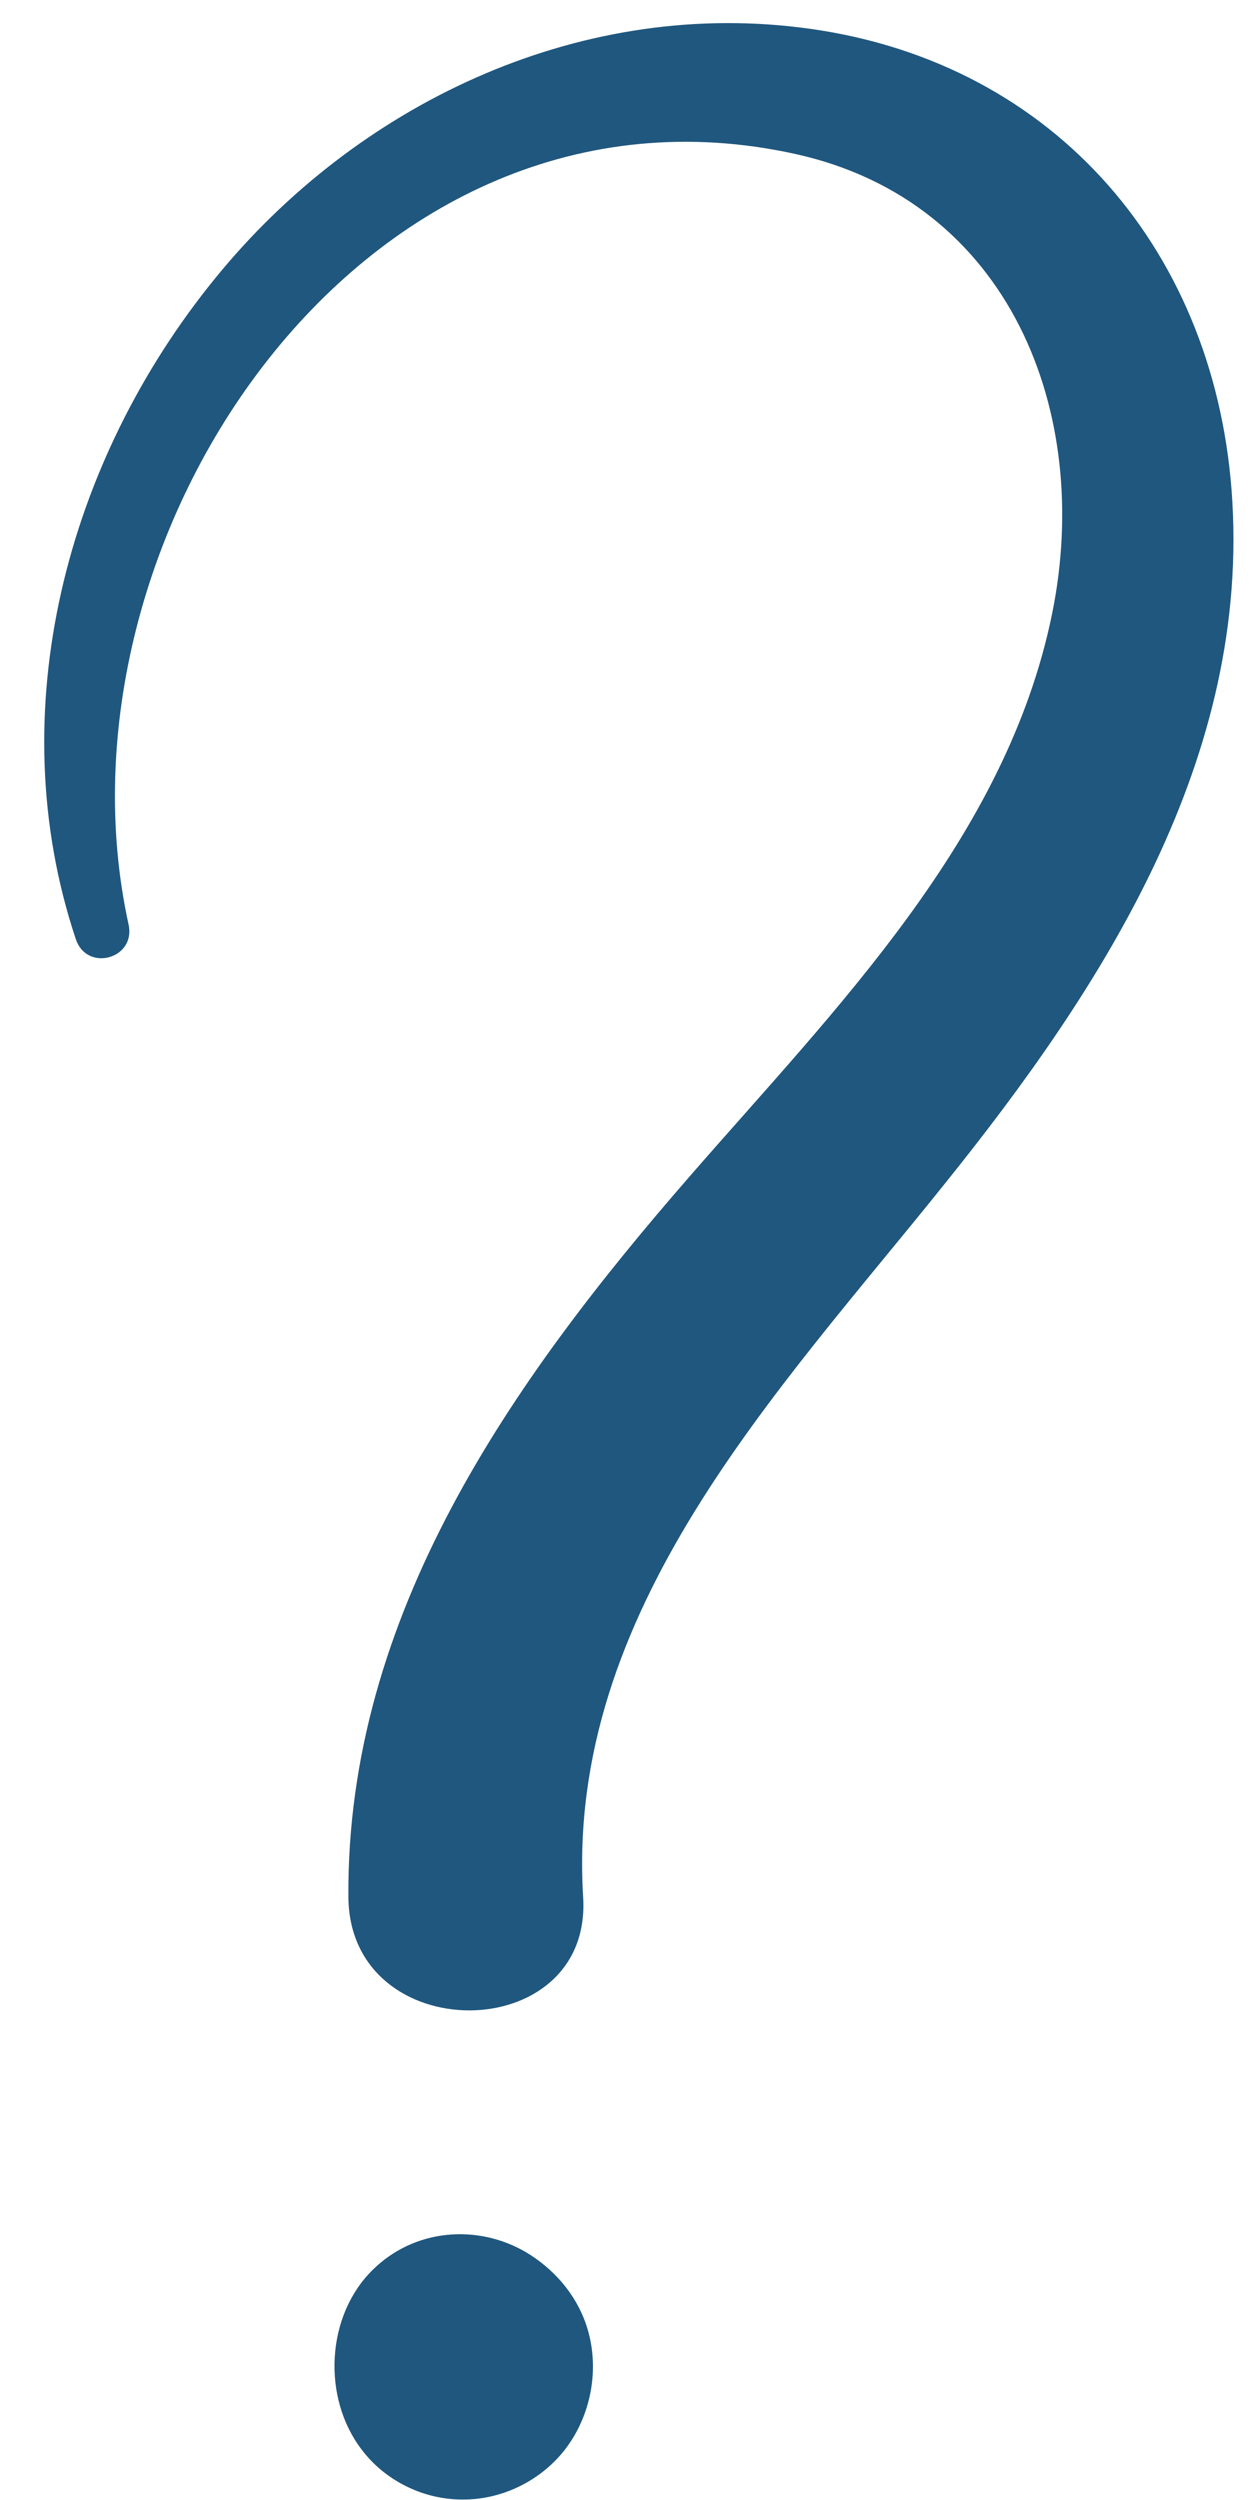 <?xml version="1.0" encoding="UTF-8" standalone="no"?><svg xmlns="http://www.w3.org/2000/svg" xmlns:xlink="http://www.w3.org/1999/xlink" fill="#000000" height="501.6" preserveAspectRatio="xMidYMid meet" version="1" viewBox="-8.8 -4.6 251.2 501.6" width="251.2" zoomAndPan="magnify"><g id="change1_1"><path d="M108.8,461.8c2.9,8.5,1.1,18.4-4.5,25.4c-4.9,6.1-12.6,9.8-20.4,9.7c-7.8,0-15.5-3.8-20.2-10.1 c-7.9-10.4-7.1-26.8,2.3-36c8.2-8.1,20.7-9.3,30.6-3.6C102.2,450.5,106.7,455.6,108.8,461.8z M238.3,93.7 c-3.8-49.3-36.9-86.8-86.7-92.8c-45-5.5-89,15.6-117.2,50.3c-29.9,36.7-43.2,87-28,132.6c2.2,6.7,12.1,4,10.6-2.9 C0,103.5,64.3,7.2,150.8,26.3c43,9.5,59.7,51.9,51.5,92.2c-9.2,45.2-43.5,79.3-72.7,112.9c-35.7,41-68.9,88-68.5,144.6 c0.2,30.5,49,30.2,47.1,0c-3.5-57.4,39-101.2,72.4-142.9C212.7,193.2,242.4,147.2,238.3,93.7z" fill="#1f577f"/></g></svg>